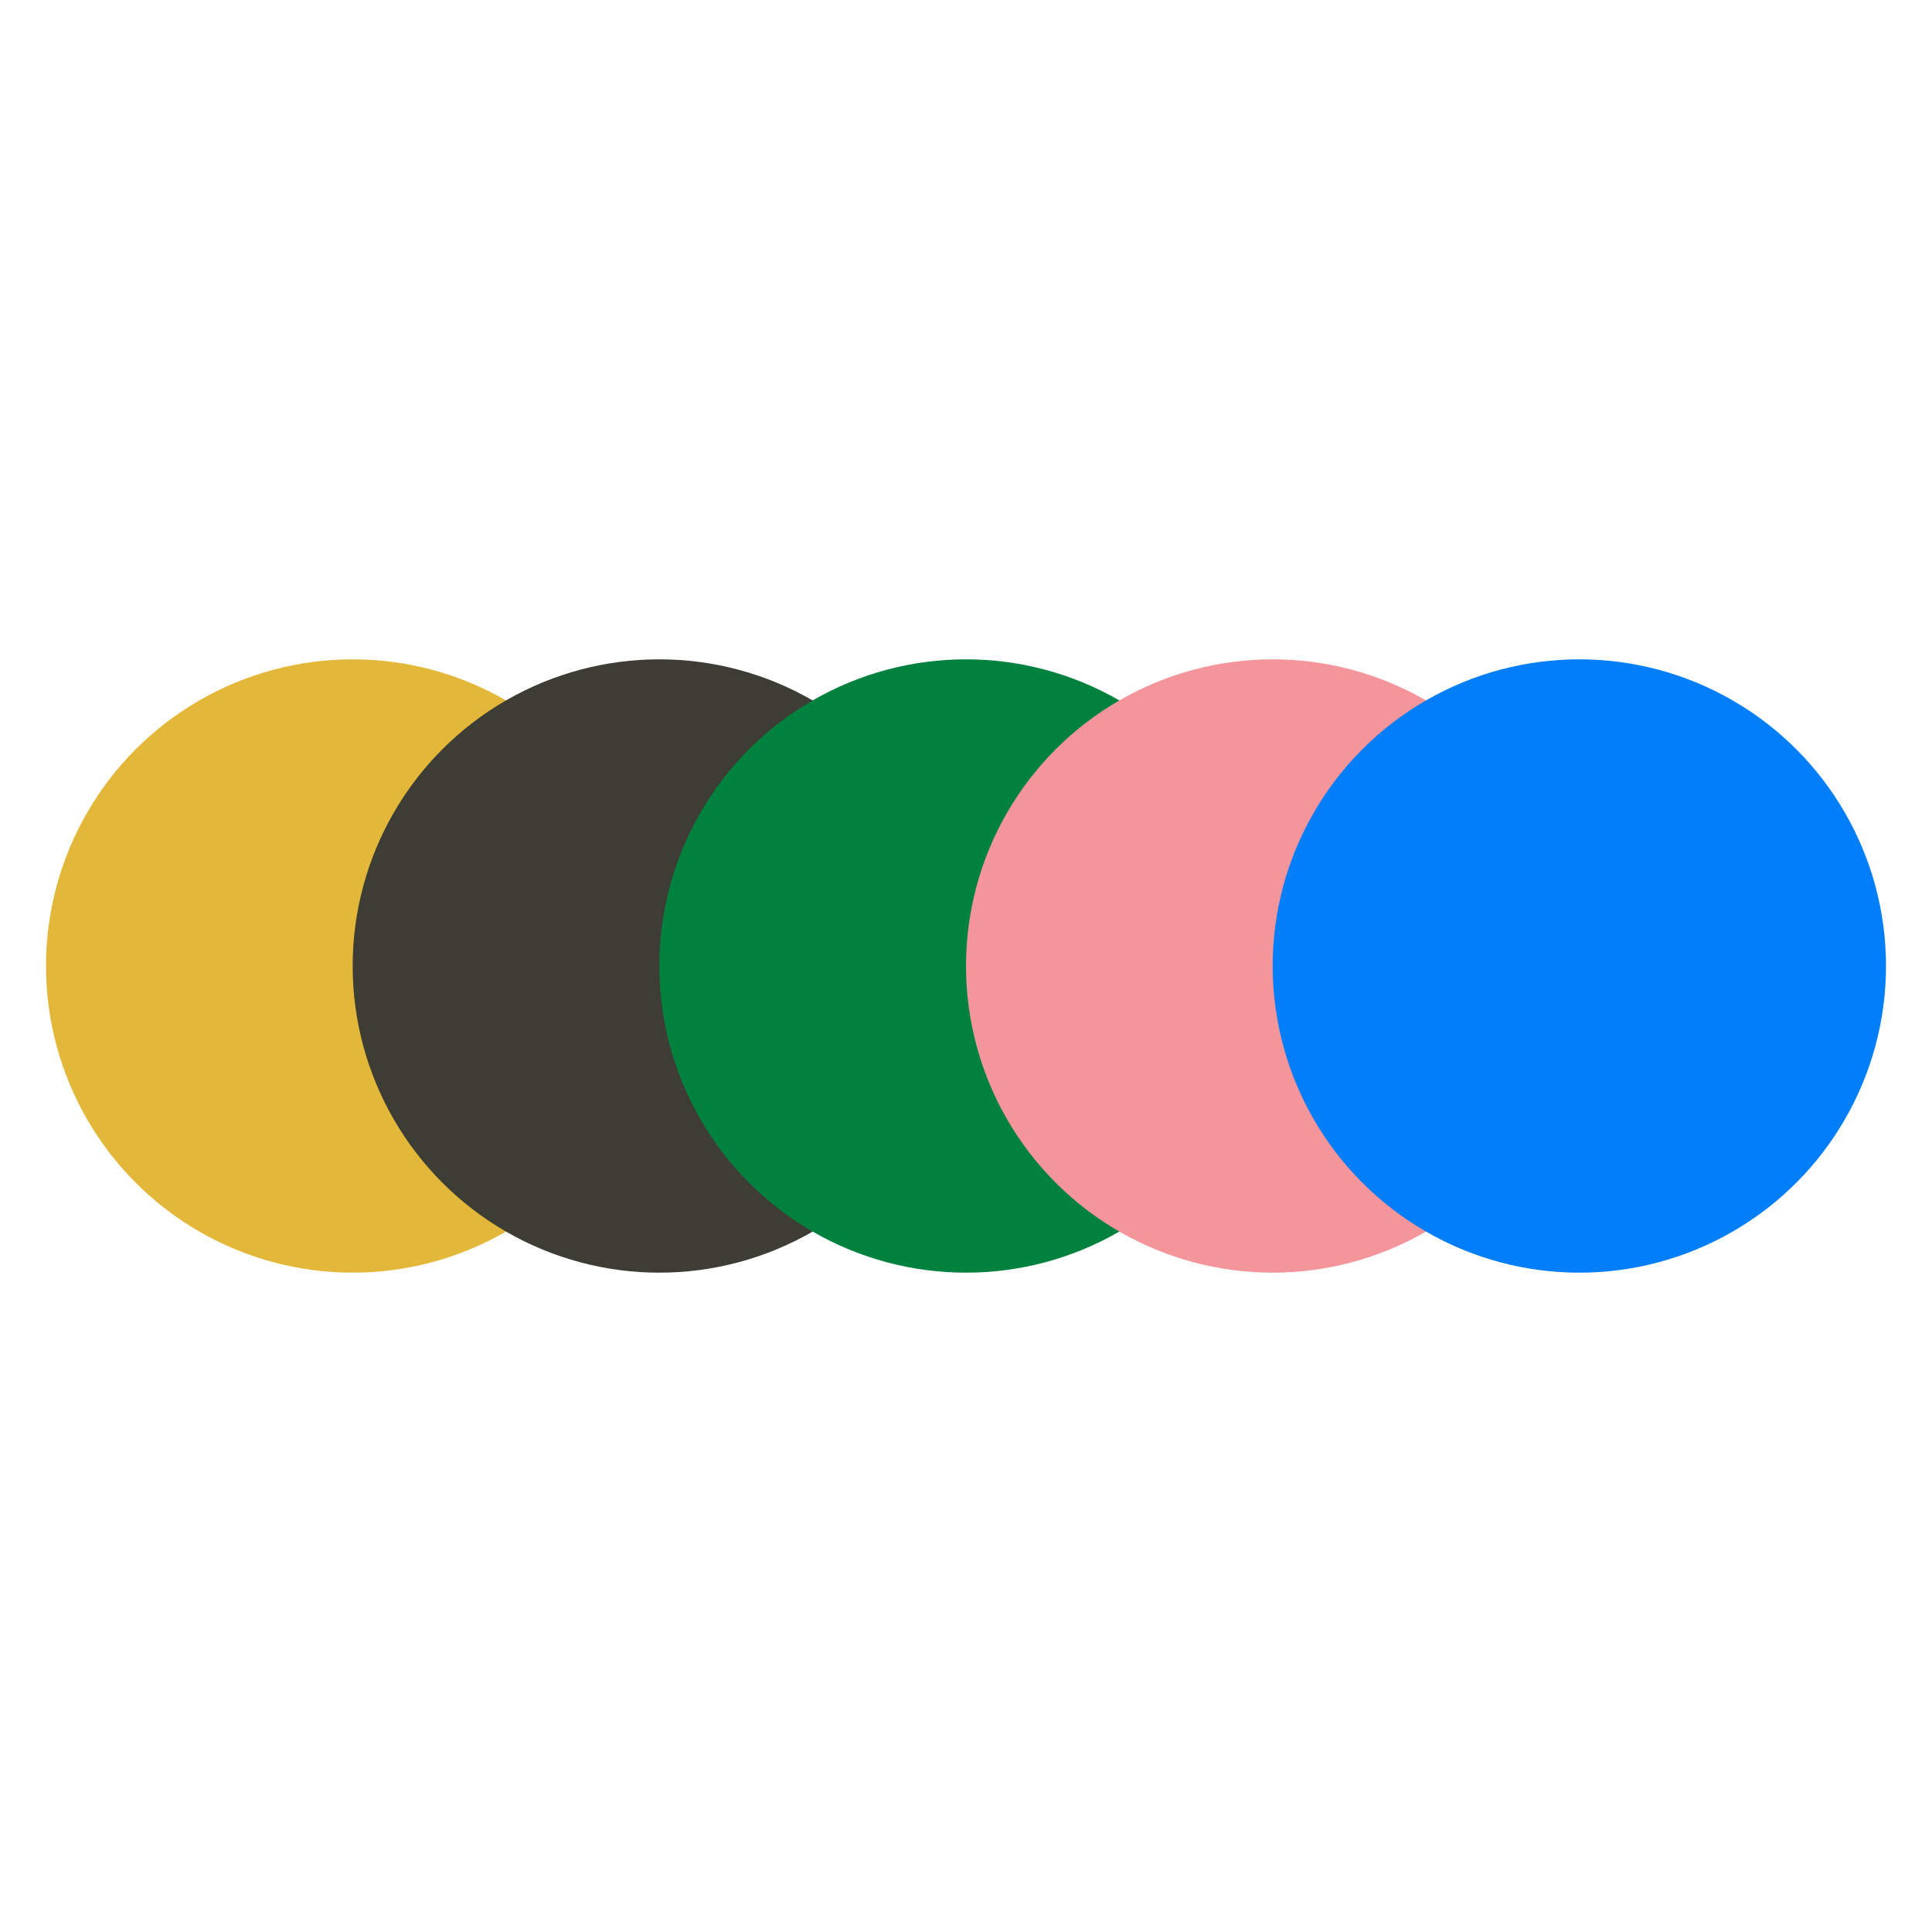 <svg xmlns="http://www.w3.org/2000/svg" viewBox="0 0 126 126" width="1260" height="1260"><rect width="100%" height="100%" fill="white"/><g transform="translate(3, 3)"><circle cx="20" cy="60" r="20" fill="#E3B83A"/><circle cx="40" cy="60" r="20" fill="#3D3D36"/><circle cx="60" cy="60" r="20" fill="#00813E"/><circle cx="80" cy="60" r="20" fill="#F4959C"/><circle cx="100" cy="60" r="20" fill="#037EF9"/></g></svg>